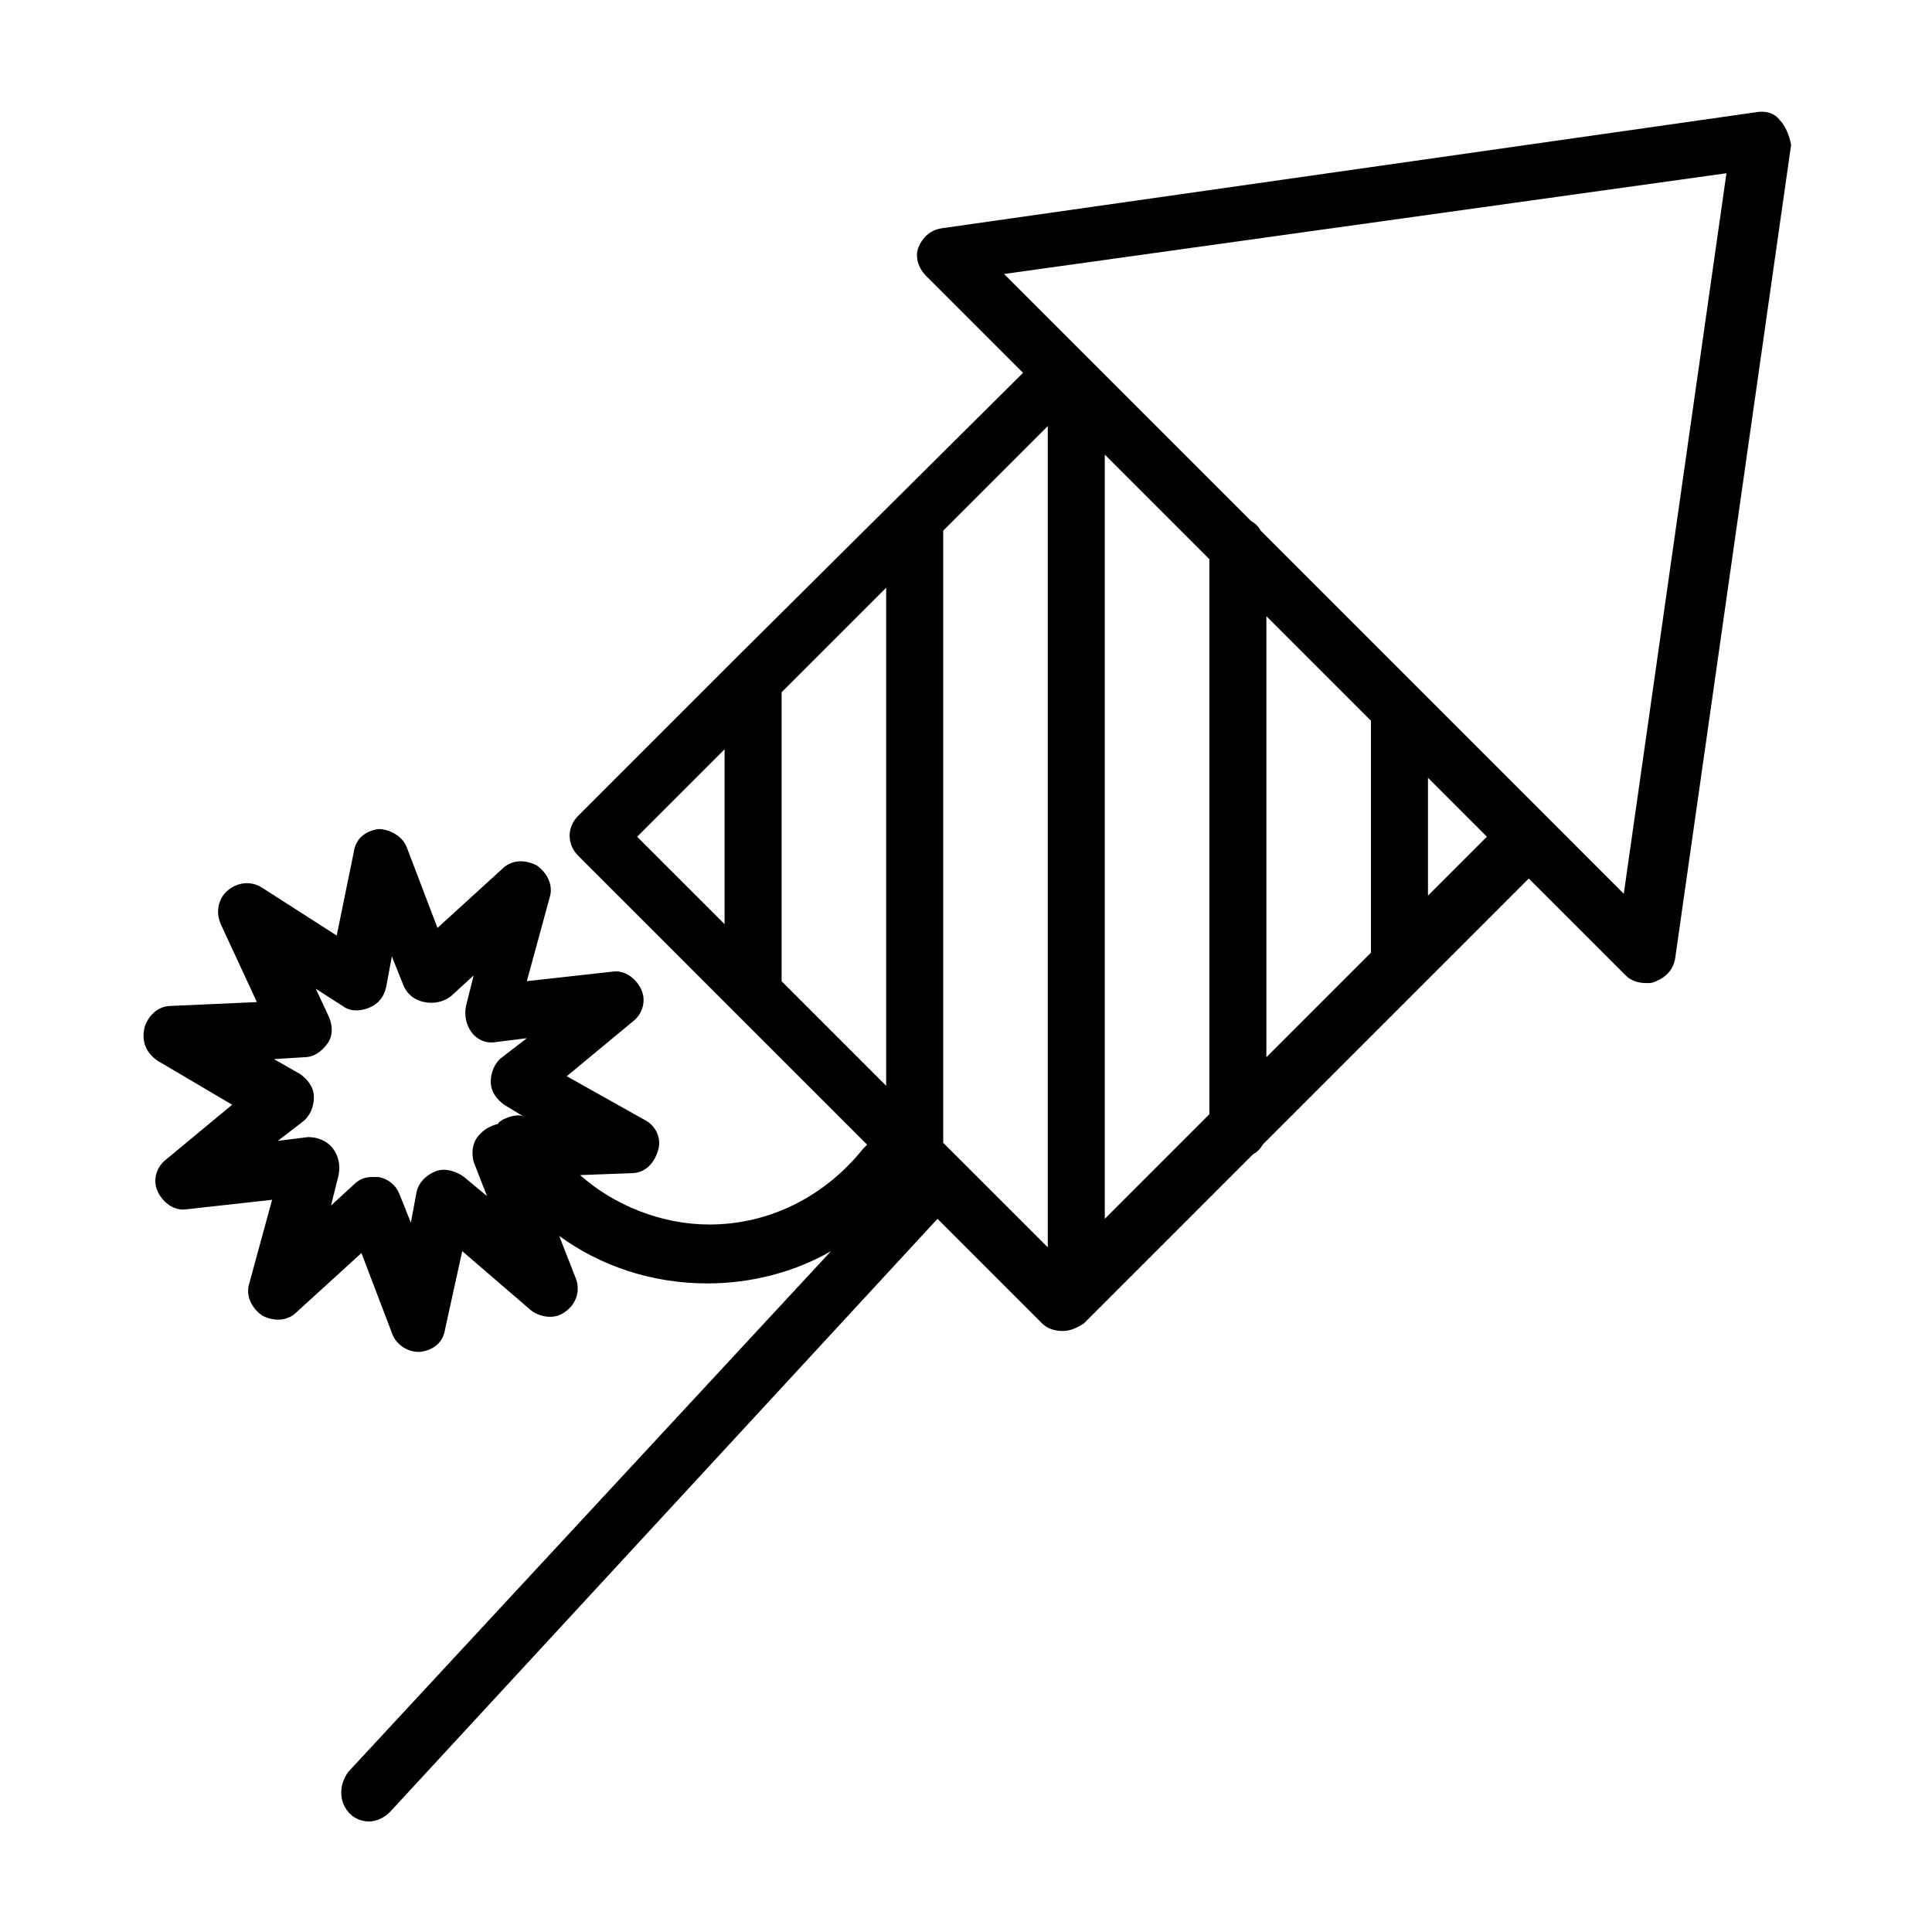 <?xml version="1.0" encoding="UTF-8"?>
<!-- Uploaded to: SVG Repo, www.svgrepo.com, Generator: SVG Repo Mixer Tools -->
<svg fill="#000000" width="800px" height="800px" version="1.1" viewBox="144 144 512 512" xmlns="http://www.w3.org/2000/svg">
 <path d="m615.63 175.8c-1.512-2.016-4.031-2.519-6.551-2.016l-215.63 30.73c-3.023 0.504-5.039 2.519-6.047 5.039-1.008 2.519 0 5.543 2.016 7.559l25.695 25.695-76.578 76.074-41.312 41.312c-3.023 3.023-3.023 7.559 0 10.578l76.578 76.578-1.008 1.008c-10.078 12.594-24.688 20.152-40.809 20.152-12.594 0-25.191-5.039-34.258-13.098l13.602-0.504c3.527 0 6.047-2.519 7.055-6.047 1.008-3.023-0.504-6.551-3.527-8.062l-20.656-11.586 17.633-14.609c2.519-2.016 3.527-5.543 2.016-8.566-1.512-3.023-4.535-5.039-7.559-4.535l-22.672 2.519 6.047-22.168c1.008-3.023-0.504-6.551-3.527-8.566-3.023-1.512-6.551-1.512-9.07 1.008l-17.129 15.617-8.062-21.16c-1.008-3.023-4.535-5.039-7.559-5.039-3.527 0.504-6.047 2.519-6.551 6.047l-4.535 22.168-19.641-12.59c-3.023-2.016-6.551-1.512-9.07 0.504s-3.527 5.543-2.016 9.07l9.574 20.656-22.672 1.008c-3.527 0-6.047 2.519-7.055 5.543-1.008 4.027 0.504 7.047 3.527 9.062l19.648 11.586-17.633 14.609c-2.519 2.016-3.527 5.543-2.016 8.566 1.512 3.023 4.535 5.039 7.559 4.535l22.672-2.519-6.047 22.168c-1.008 3.023 0.504 6.551 3.527 8.566 3.023 1.512 6.551 1.512 9.07-1.008l17.129-15.617 8.062 21.16c1.008 3.023 4.031 5.039 7.055 5.039h0.504c3.527-0.504 6.047-2.519 6.551-6.047l4.535-20.656 18.137 15.617c2.519 2.016 6.551 2.519 9.07 0.504 3.023-2.016 4.031-5.543 3.023-8.566l-4.535-11.586c11.082 8.062 24.688 12.594 39.297 12.594 11.586 0 23.176-3.023 32.746-8.566l-127.97 138.05c-2.519 3.527-2.519 8.062 0.504 11.086 1.512 1.512 3.527 2.016 5.039 2.016 2.016 0 4.031-1.008 5.543-2.519l145.1-157.19 27.711 27.711c1.512 1.512 3.527 2.016 5.543 2.016s4.031-1.008 5.543-2.016l44.84-44.84c1.008-0.504 2.016-1.512 2.519-2.519l70.535-70.535 25.695 25.695c1.512 1.512 3.527 2.016 5.543 2.016 1.008 0 1.512 0 2.519-0.504 2.519-1.008 4.535-3.023 5.039-6.047l30.73-215.63c-0.516-2.523-1.523-5.039-3.035-6.551zm-348.64 280.12c-2.016-1.512-5.039-2.519-7.559-1.512-2.519 1.008-4.535 3.023-5.039 5.543l-1.512 8.062-3.019-7.559c-1.008-2.519-3.023-4.031-5.543-4.535h-1.512c-2.016 0-3.527 0.504-5.039 2.016l-6.047 5.543 2.016-8.062c0.504-2.519 0-5.039-1.512-7.055-1.508-2.016-4.027-3.023-6.547-3.023l-8.062 1.008 6.551-5.039c2.016-1.512 3.023-4.031 3.023-6.551 0-2.519-1.512-4.535-3.527-6.047l-7.055-4.031 8.062-0.504c2.519 0 4.535-1.512 6.047-3.527 1.512-2.016 1.512-4.535 0.504-7.055l-3.527-7.559 7.055 4.535c2.016 1.512 4.535 1.512 7.055 0.504 2.519-1.008 4.031-3.023 4.535-5.543l1.512-8.062 3.023 7.559c1.008 2.519 3.023 4.031 5.543 4.535s5.039 0 7.055-1.512l6.047-5.543-2.016 8.062c-0.504 2.519 0 5.039 1.512 7.055s4.031 3.023 6.551 2.519l8.062-1.008-6.551 5.039c-2.016 1.512-3.023 4.031-3.023 6.551 0 2.519 1.512 4.535 3.527 6.047l5.039 3.023c-1.512-0.504-3.527 0-5.543 1.008-0.504 0.504-1.008 0.504-1.008 1.008-2.016 0.504-4.031 1.512-5.543 3.527-1.512 2.016-1.512 4.535-1.008 6.551l3.527 9.07zm169.79-191.45 27.711 27.711v147.11l-27.711 27.711zm42.824 42.824 27.711 27.711v61.465l-27.711 27.711zm-100.76-7.555v132l-27.711-27.711v-76.582zm-42.824 42.82v46.352l-23.176-23.176zm57.938 104.29v-161.22-1.008l27.711-27.711v217.64zm128.47-65.492v-31.234l15.617 15.617zm51.891-0.504-54.41-54.414-41.816-41.816c-0.504-1.008-1.512-2.016-2.519-2.519l-65.496-65.496 191.45-26.699z"/>
</svg>